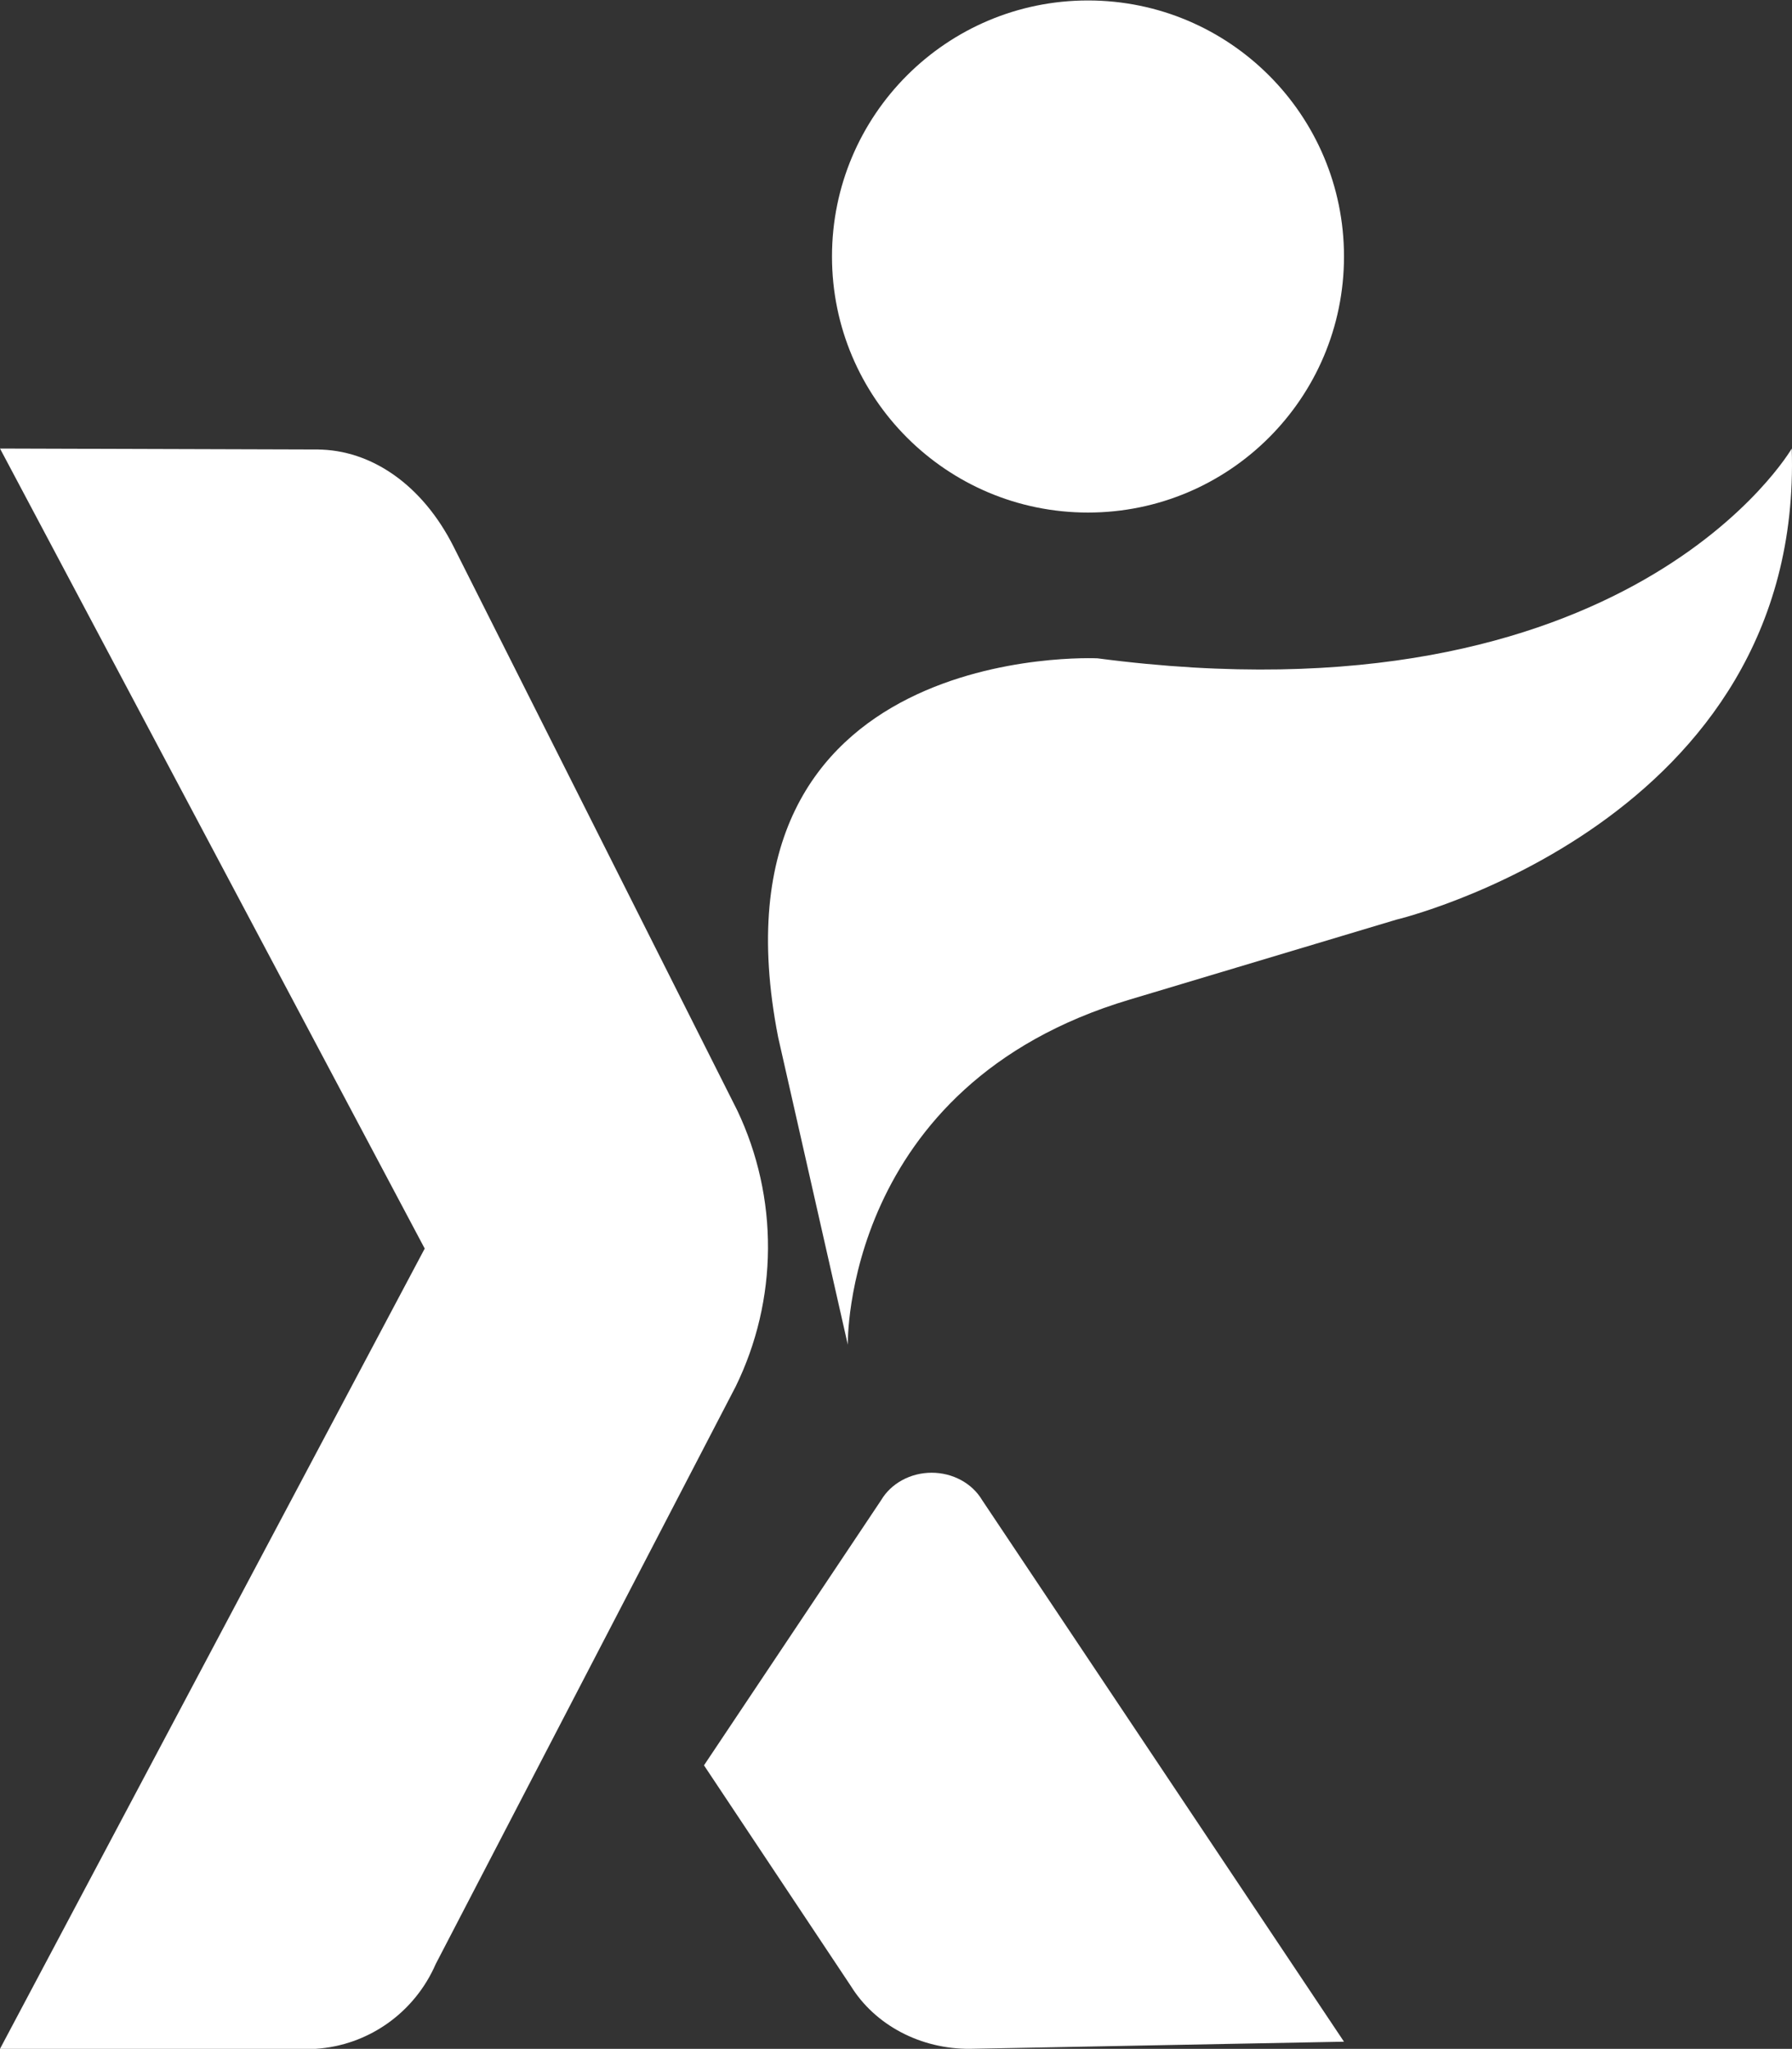<svg xmlns="http://www.w3.org/2000/svg" width="566" height="647" viewBox="0 0 566 647" fill="none"><rect x="0" y="0" width="566" height="647" fill="#333333" stroke="none"/><path d="M267.777 424.643C267.777 424.643 266.096 342.656 356.876 315.64L441.005 290.426C441.005 290.426 569.648 259.808 565.92 141.644C565.92 141.644 514.756 229.973 346.643 207.891C346.643 207.891 221.144 201.783 245.776 327.543L267.777 424.643Z" fill="white"></path><path d="M343.64 161.858C388.296 161.858 424.497 125.657 424.497 81.001C424.497 36.345 388.296 0.144 343.64 0.144C298.984 0.144 262.783 36.345 262.783 81.001C262.783 125.657 298.984 161.858 343.64 161.858Z" fill="white"></path><path d="M0 141.644L134.144 394.283L0 646.999H99.736C107.878 646.472 115.719 643.693 122.402 638.967C129.085 634.242 134.353 627.75 137.63 620.204L232.365 437.844C238.987 424.314 242.477 409.439 242.569 394.345C242.661 379.251 239.353 364.334 232.895 350.722L143.238 172.573C133.462 153.204 117.319 141.95 100.04 141.95L0 141.644Z" fill="white"></path><path d="M222.354 557.475L268.774 627.217C272.525 633.264 277.985 638.288 284.588 641.766C291.191 645.244 298.697 647.051 306.326 646.997L424.496 644.743L310.241 473.77C308.691 471.141 306.386 468.943 303.572 467.412C300.758 465.88 297.541 465.071 294.262 465.071C290.983 465.071 287.766 465.88 284.952 467.412C282.138 468.943 279.833 471.141 278.282 473.77L222.354 557.475Z" fill="white"></path></svg>